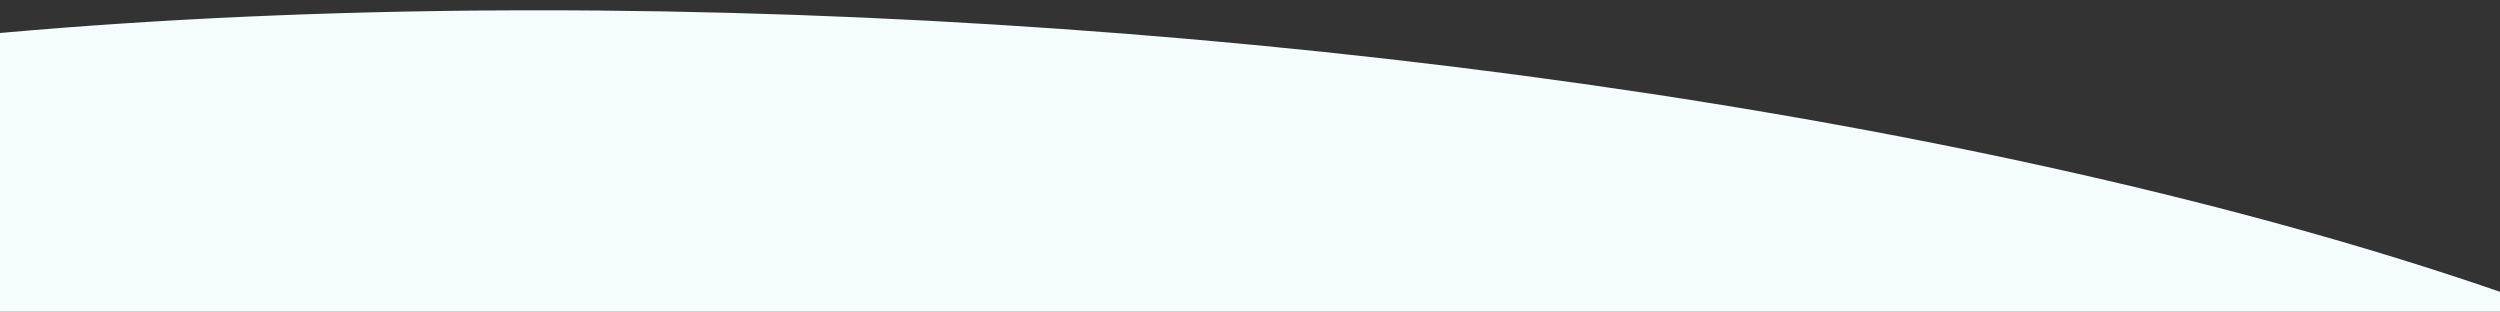 <svg xmlns="http://www.w3.org/2000/svg" xmlns:xlink="http://www.w3.org/1999/xlink" width="393" height="49" viewBox="0 0 393 49">
  <rect x="0" y="0" width="393" height="49" fill="#333333" stroke="none"/>
  <defs>
    <clipPath id="clip-path">
      <rect id="長方形_1934" data-name="長方形 1934" width="393" height="49" transform="translate(0 5439)" fill="#fff" stroke="#707070" stroke-width="1"/>
    </clipPath>
  </defs>
  <g id="マスクグループ_4" data-name="マスクグループ 4" transform="translate(0 -5439)" clip-path="url(#clip-path)">
    <ellipse id="楕円形_138" data-name="楕円形 138" cx="321.963" cy="85.813" rx="321.963" ry="85.813" transform="matrix(0.998, 0.07, -0.07, 0.998, -154.692, 5421)" fill="#f5fcfe"/>
  </g>
</svg>
